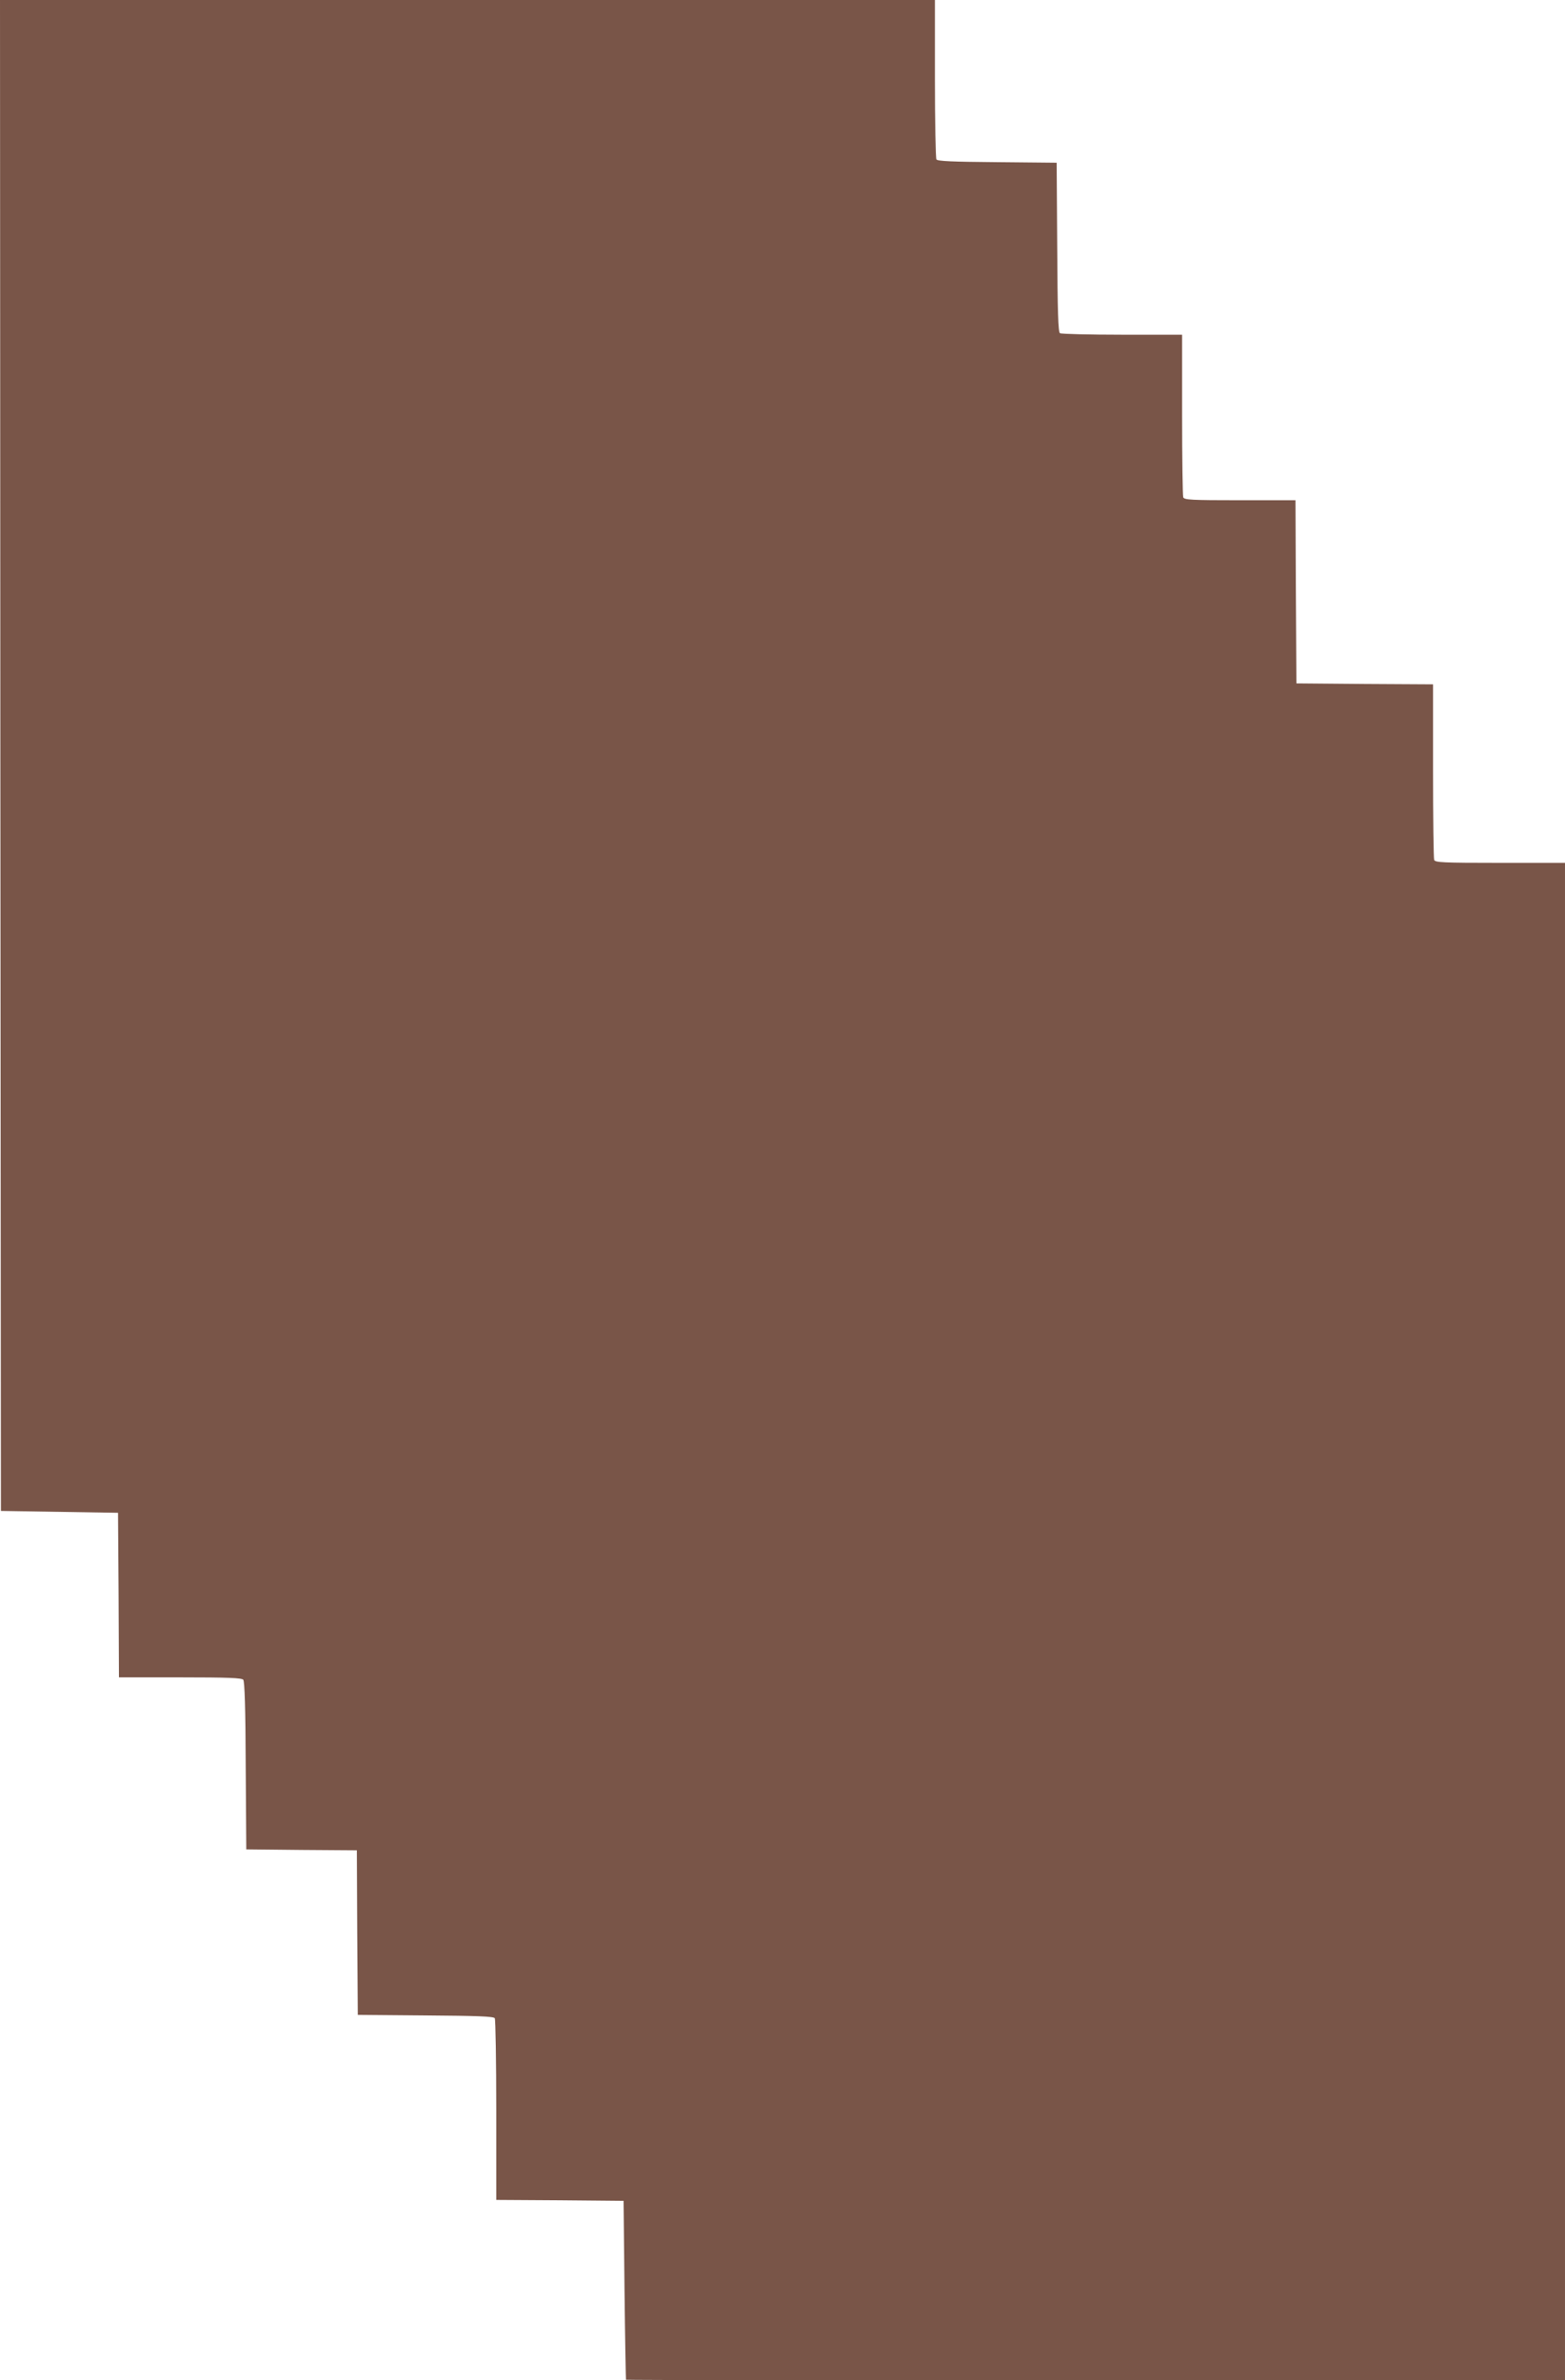<?xml version="1.0" standalone="no"?>
<!DOCTYPE svg PUBLIC "-//W3C//DTD SVG 20010904//EN"
 "http://www.w3.org/TR/2001/REC-SVG-20010904/DTD/svg10.dtd">
<svg version="1.0" xmlns="http://www.w3.org/2000/svg"
 width="842pt" height="1280pt" viewBox="0 0 842 1280"
 preserveAspectRatio="xMidYMid meet">
<g transform="translate(0,1280) scale(0.1,-0.1)"
fill="#795548" stroke="none">
<path d="M2 8738 l3 -4063 315 -5 315 -5 3 -442 2 -443 329 0 c262 0 331 -3
340 -13 7 -10 12 -152 13 -463 l3 -449 297 -3 298 -2 2 -443 3 -442 364 -3
c277 -2 367 -5 373 -15 4 -6 8 -229 8 -494 l0 -483 343 -2 342 -3 5 -480 c3
-264 7 -481 8 -482 1 -2 1138 -3 2527 -3 l2525 0 0 4080 0 4080 -349 0 c-309
0 -350 2 -355 16 -3 9 -6 224 -6 480 l0 464 -367 2 -368 3 -3 493 -2 492 -299
0 c-263 0 -300 2 -305 16 -3 9 -6 209 -6 445 l0 429 -322 0 c-178 0 -329 4
-335 8 -10 6 -13 114 -15 463 l-3 454 -319 3 c-241 2 -322 5 -328 15 -4 6 -8
202 -8 435 l0 422 -2515 0 -2515 0 2 -4062z"/>
</g>
</svg>
